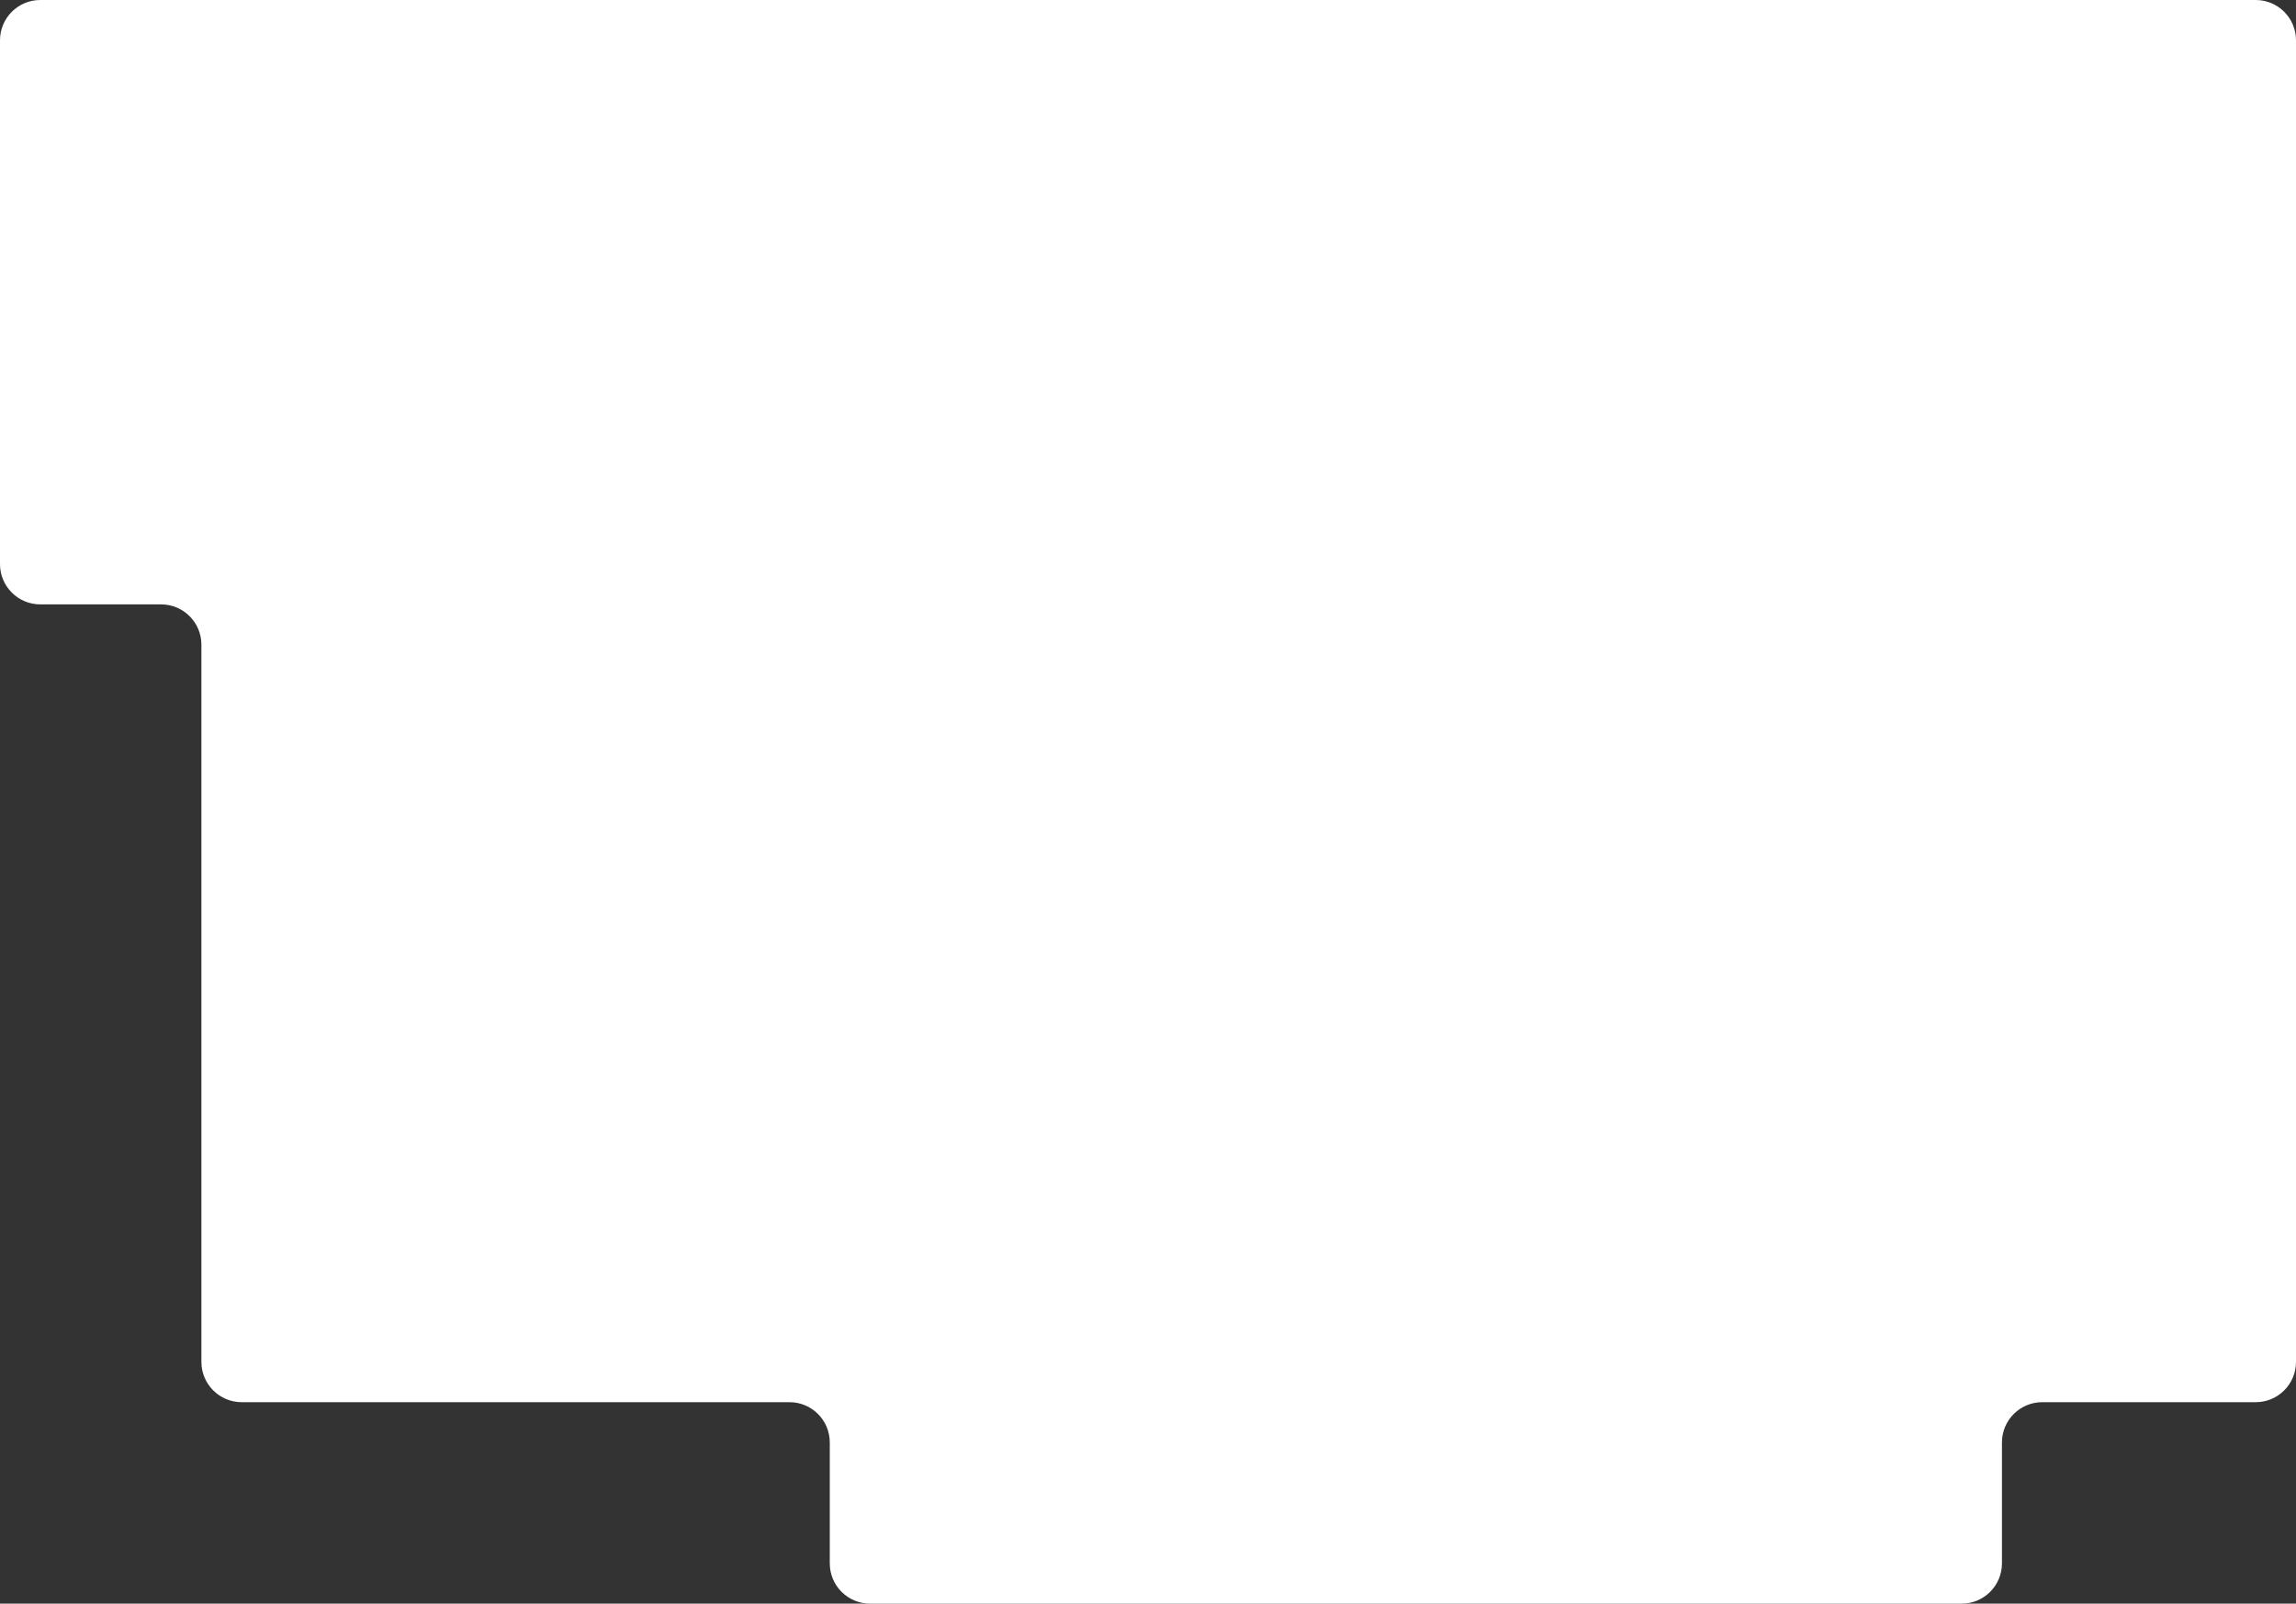 <svg width="570" height="398" viewBox="0 0 570 398" fill="none" xmlns="http://www.w3.org/2000/svg">
<rect x="0" y="0" width="570" height="398" fill="#333333" stroke="none"/>
<path fill-rule="evenodd" clip-rule="evenodd" d="M10 0C4.477 0 0 4.477 0 10V140C0 145.523 4.477 150 10 150H40C45.523 150 50 154.477 50 160V338C50 343.523 54.477 348 60 348H196C201.523 348 206 352.477 206 358V388C206 393.523 210.477 398 216 398H487C492.523 398 497 393.523 497 388V358C497 352.477 501.477 348 507 348H560C565.523 348 570 343.523 570 338V140V128V10C570 4.477 565.523 0 560 0H10Z" fill="white"/>
</svg>
